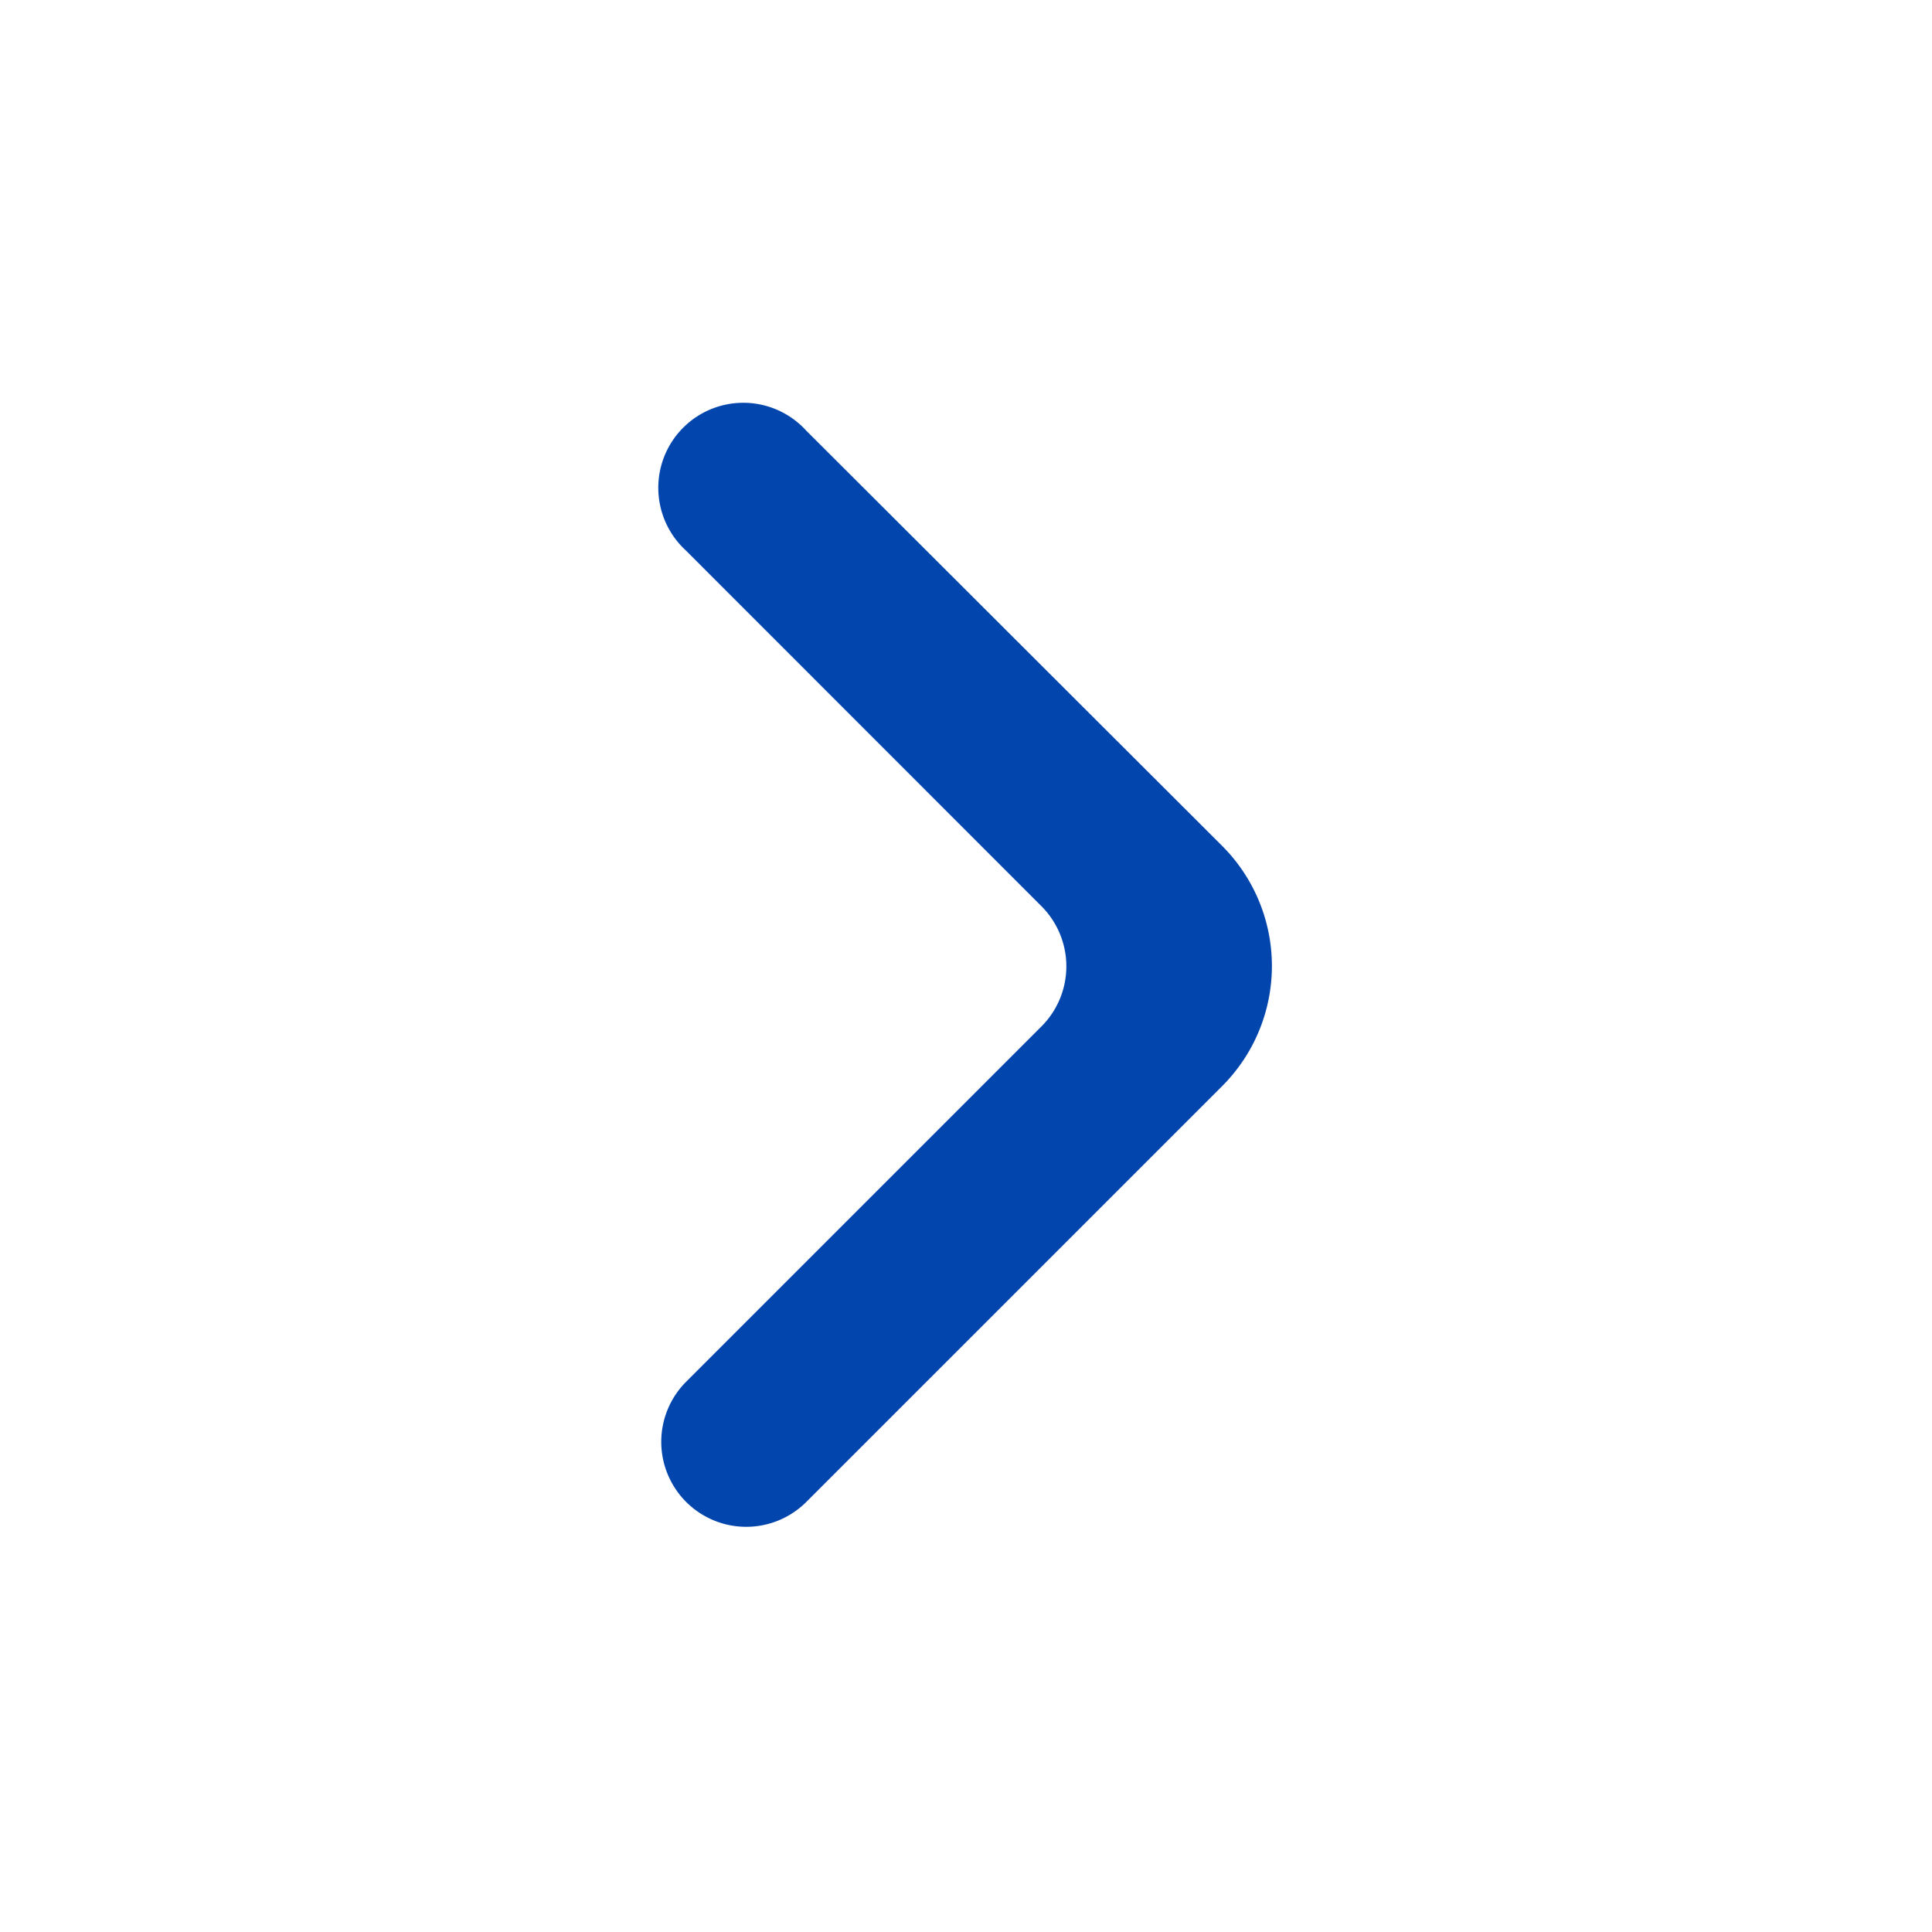 <svg xmlns="http://www.w3.org/2000/svg" width="12" height="12" viewBox="0 0 12 12">
    <path transform="rotate(180 6 6)" style="fill:none" d="M0 0h12v12H0z"/>
    <path d="M9.571 12.2a.528.528 0 0 0 .746 0L12.9 9.617a1.055 1.055 0 0 0 0-1.492l-2.585-2.581a.528.528 0 1 0-.746.746l2.209 2.21a.528.528 0 0 1 0 .746l-2.207 2.207a.528.528 0 0 0 0 .747z" transform="translate(-5.309 -2.871)" style="fill:#0245ad"/>
</svg>
